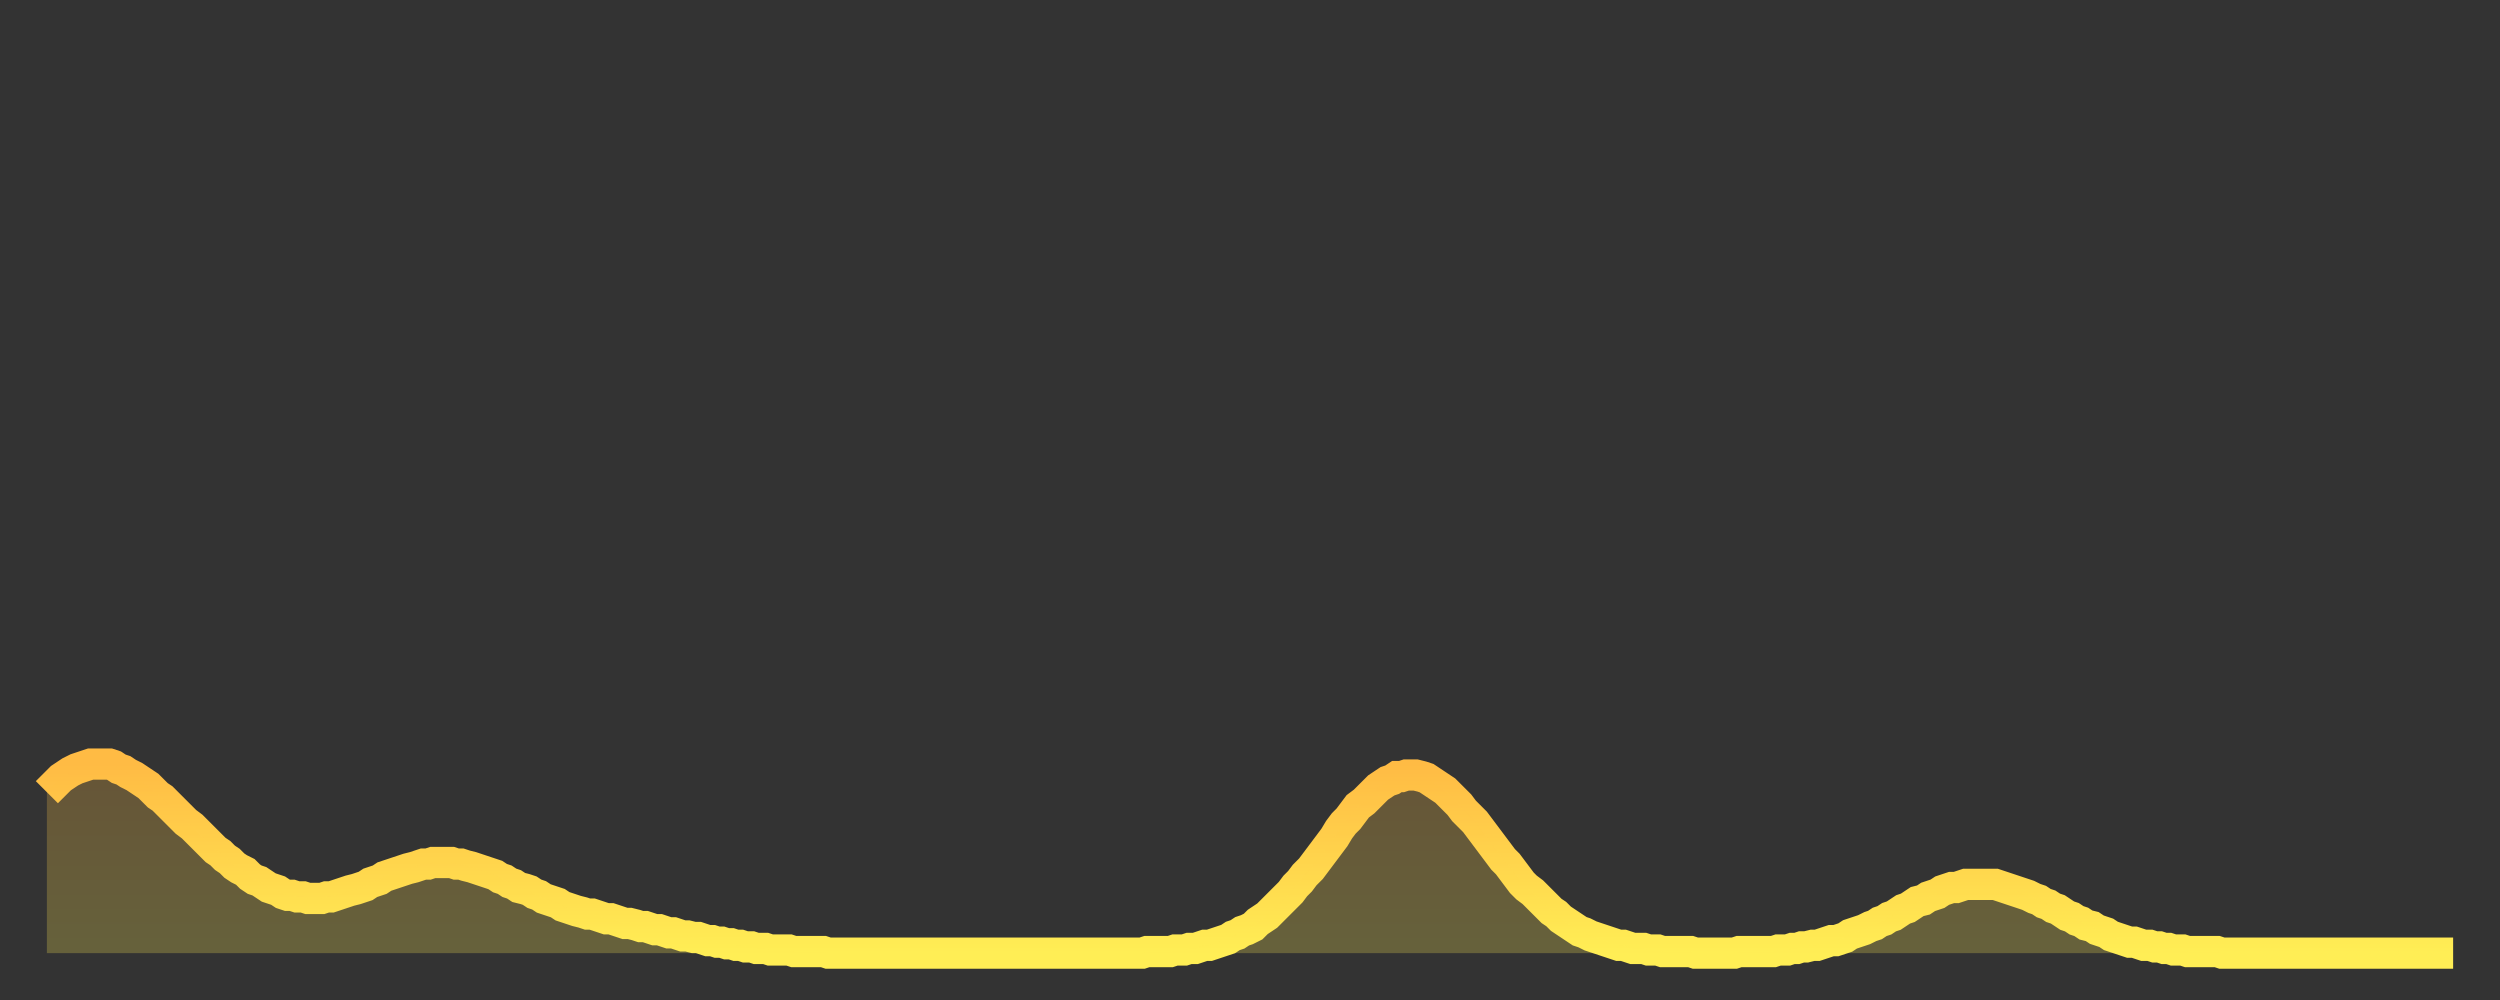 <?xml version="1.0" encoding="utf-8" ?>
<svg baseProfile="full" height="64" version="1.1" width="160" xmlns="http://www.w3.org/2000/svg" xmlns:ev="http://www.w3.org/2001/xml-events" xmlns:xlink="http://www.w3.org/1999/xlink"><rect width="100%" height="100%" fill="#333333" stroke="none"/><defs><linearGradient id="id1113348" x1="0" x2="0" y1="0" y2="1"><stop offset="0%" stop-color="#ffbb44" /><stop offset="50%" stop-color="#ffd44c" /><stop offset="100%" stop-color="#ffee55" /></linearGradient></defs><g transform="translate(3,3)"><g><path d="M 0.0 47.7 0.3 47.4 0.6 47.1 0.9 46.8 1.2 46.6 1.5 46.4 1.9 46.2 2.2 46.1 2.5 46.0 2.8 45.9 3.1 45.9 3.4 45.9 3.7 45.9 4.0 45.9 4.3 46.0 4.6 46.2 4.9 46.3 5.2 46.5 5.6 46.7 5.9 46.9 6.2 47.1 6.5 47.3 6.8 47.6 7.1 47.9 7.4 48.1 7.7 48.4 8.0 48.7 8.3 49.0 8.6 49.3 8.9 49.6 9.3 49.9 9.6 50.2 9.9 50.5 10.2 50.8 10.5 51.1 10.8 51.4 11.1 51.6 11.4 51.9 11.7 52.1 12.0 52.4 12.3 52.6 12.7 52.8 13.0 53.1 13.3 53.3 13.6 53.4 13.9 53.6 14.2 53.8 14.5 53.9 14.8 54.0 15.1 54.2 15.4 54.3 15.7 54.3 16.0 54.4 16.4 54.4 16.7 54.5 17.0 54.5 17.3 54.5 17.6 54.5 17.9 54.4 18.2 54.4 18.5 54.3 18.8 54.2 19.1 54.1 19.4 54.0 19.8 53.9 20.1 53.8 20.4 53.7 20.7 53.5 21.0 53.4 21.3 53.3 21.6 53.1 21.9 53.0 22.2 52.9 22.5 52.8 22.8 52.7 23.1 52.6 23.5 52.5 23.8 52.4 24.1 52.3 24.4 52.3 24.7 52.2 25.0 52.2 25.3 52.2 25.6 52.2 25.9 52.2 26.2 52.3 26.5 52.3 26.8 52.4 27.2 52.5 27.5 52.6 27.8 52.7 28.1 52.8 28.4 52.9 28.7 53.0 29.0 53.2 29.3 53.3 29.6 53.5 29.9 53.6 30.2 53.8 30.6 53.9 30.9 54.0 31.2 54.2 31.5 54.3 31.8 54.5 32.1 54.6 32.4 54.7 32.7 54.8 33.0 55.0 33.3 55.1 33.6 55.2 33.9 55.3 34.3 55.4 34.6 55.5 34.9 55.5 35.2 55.6 35.5 55.7 35.8 55.8 36.1 55.8 36.4 55.9 36.7 56.0 37.0 56.1 37.3 56.1 37.7 56.2 38.0 56.3 38.3 56.3 38.6 56.4 38.9 56.5 39.2 56.5 39.5 56.6 39.8 56.7 40.1 56.7 40.4 56.8 40.7 56.9 41.0 56.9 41.4 57.0 41.7 57.0 42.0 57.1 42.3 57.2 42.6 57.2 42.9 57.3 43.2 57.3 43.5 57.4 43.8 57.4 44.1 57.5 44.4 57.5 44.7 57.6 45.1 57.6 45.4 57.7 45.7 57.7 46.0 57.7 46.3 57.8 46.6 57.8 46.9 57.8 47.2 57.8 47.5 57.8 47.8 57.9 48.1 57.9 48.5 57.9 48.8 57.9 49.1 57.9 49.4 57.9 49.7 57.9 50.0 58.0 50.3 58.0 50.6 58.0 50.9 58.0 51.2 58.0 51.5 58.0 51.8 58.0 52.2 58.0 52.5 58.0 52.8 58.0 53.1 58.0 53.4 58.0 53.7 58.0 54.0 58.0 54.3 58.0 54.6 58.0 54.9 58.0 55.2 58.0 55.6 58.0 55.9 58.0 56.2 58.0 56.5 58.0 56.8 58.0 57.1 58.0 57.4 58.0 57.7 58.0 58.0 58.0 58.3 58.0 58.6 58.0 58.9 58.0 59.3 58.0 59.6 58.0 59.9 58.0 60.2 58.0 60.5 58.0 60.8 58.0 61.1 58.0 61.4 58.0 61.7 58.0 62.0 58.0 62.3 58.0 62.6 58.0 63.0 58.0 63.3 58.0 63.6 58.0 63.9 58.0 64.2 58.0 64.5 58.0 64.8 58.0 65.1 58.0 65.4 58.0 65.7 58.0 66.0 58.0 66.4 58.0 66.7 58.0 67.0 58.0 67.3 58.0 67.6 58.0 67.9 58.0 68.2 58.0 68.5 58.0 68.8 58.0 69.1 58.0 69.4 58.0 69.7 58.0 70.1 58.0 70.4 57.9 70.7 57.9 71.0 57.9 71.3 57.9 71.6 57.9 71.9 57.9 72.2 57.8 72.5 57.8 72.8 57.8 73.1 57.7 73.5 57.7 73.8 57.6 74.1 57.5 74.4 57.5 74.7 57.4 75.0 57.3 75.3 57.2 75.6 57.1 75.9 56.9 76.2 56.8 76.5 56.6 76.8 56.5 77.2 56.3 77.5 56.0 77.8 55.8 78.1 55.6 78.4 55.3 78.7 55.0 79.0 54.7 79.3 54.4 79.6 54.1 79.9 53.7 80.2 53.4 80.5 53.0 80.9 52.6 81.2 52.2 81.5 51.8 81.8 51.4 82.1 51.0 82.4 50.6 82.7 50.1 83.0 49.7 83.3 49.4 83.6 49.0 83.9 48.6 84.3 48.3 84.6 48.0 84.9 47.7 85.2 47.4 85.5 47.2 85.8 47.0 86.1 46.9 86.4 46.7 86.7 46.7 87.0 46.6 87.3 46.6 87.6 46.6 88.0 46.7 88.3 46.8 88.6 47.0 88.9 47.2 89.2 47.4 89.5 47.6 89.8 47.9 90.1 48.2 90.4 48.5 90.7 48.9 91.0 49.2 91.4 49.6 91.7 50.0 92.0 50.4 92.3 50.8 92.6 51.2 92.9 51.6 93.2 52.0 93.5 52.3 93.8 52.7 94.1 53.1 94.4 53.5 94.7 53.8 95.1 54.1 95.4 54.4 95.7 54.7 96.0 55.0 96.3 55.3 96.6 55.5 96.9 55.8 97.2 56.0 97.5 56.2 97.8 56.4 98.1 56.6 98.4 56.7 98.8 56.9 99.1 57.0 99.4 57.1 99.7 57.2 100.0 57.3 100.3 57.4 100.6 57.5 100.9 57.5 101.2 57.6 101.5 57.7 101.8 57.7 102.2 57.7 102.5 57.8 102.8 57.8 103.1 57.8 103.4 57.9 103.7 57.9 104.0 57.9 104.3 57.9 104.6 57.9 104.9 57.9 105.2 57.9 105.5 58.0 105.9 58.0 106.2 58.0 106.5 58.0 106.8 58.0 107.1 58.0 107.4 58.0 107.7 58.0 108.0 58.0 108.3 57.9 108.6 57.9 108.9 57.9 109.3 57.9 109.6 57.9 109.9 57.9 110.2 57.9 110.5 57.9 110.8 57.8 111.1 57.8 111.4 57.8 111.7 57.7 112.0 57.7 112.3 57.6 112.6 57.6 113.0 57.5 113.3 57.5 113.6 57.4 113.9 57.3 114.2 57.2 114.5 57.2 114.8 57.1 115.1 57.0 115.4 56.8 115.7 56.7 116.0 56.6 116.3 56.5 116.7 56.3 117.0 56.2 117.3 56.0 117.6 55.9 117.9 55.7 118.2 55.6 118.5 55.4 118.8 55.2 119.1 55.1 119.4 54.9 119.7 54.7 120.1 54.6 120.4 54.4 120.7 54.3 121.0 54.2 121.3 54.0 121.6 53.9 121.9 53.8 122.2 53.8 122.5 53.7 122.8 53.6 123.1 53.6 123.4 53.6 123.8 53.6 124.1 53.6 124.4 53.6 124.7 53.6 125.0 53.7 125.3 53.8 125.6 53.9 125.9 54.0 126.2 54.1 126.5 54.2 126.8 54.3 127.2 54.5 127.5 54.6 127.8 54.8 128.1 54.9 128.4 55.1 128.7 55.2 129.0 55.4 129.3 55.6 129.6 55.7 129.9 55.9 130.2 56.0 130.5 56.2 130.9 56.3 131.2 56.5 131.5 56.6 131.8 56.7 132.1 56.9 132.4 57.0 132.7 57.1 133.0 57.2 133.3 57.3 133.6 57.3 133.9 57.4 134.2 57.5 134.6 57.5 134.9 57.6 135.2 57.6 135.5 57.7 135.8 57.7 136.1 57.8 136.4 57.8 136.7 57.8 137.0 57.9 137.3 57.9 137.6 57.9 138.0 57.9 138.3 57.9 138.6 57.9 138.9 57.9 139.2 58.0 139.5 58.0 139.8 58.0 140.1 58.0 140.4 58.0 140.7 58.0 141.0 58.0 141.3 58.0 141.7 58.0 142.0 58.0 142.3 58.0 142.6 58.0 142.9 58.0 143.2 58.0 143.5 58.0 143.8 58.0 144.1 58.0 144.4 58.0 144.7 58.0 145.1 58.0 145.4 58.0 145.7 58.0 146.0 58.0 146.3 58.0 146.6 58.0 146.9 58.0 147.2 58.0 147.5 58.0 147.8 58.0 148.1 58.0 148.4 58.0 148.8 58.0 149.1 58.0 149.4 58.0 149.7 58.0 150.0 58.0 150.3 58.0 150.6 58.0 150.9 58.0 151.2 58.0 151.5 58.0 151.8 58.0 152.1 58.0 152.5 58.0 152.8 58.0 153.1 58.0 153.4 58.0 153.7 58.0 154.0 58.0" fill="none" id="graph-curve" opacity="1" stroke="url(#id1113348)" stroke-width="2" /><path d="M 0 58 L 0.0 47.7 0.3 47.4 0.6 47.1 0.9 46.8 1.2 46.6 1.5 46.4 1.9 46.2 2.2 46.1 2.5 46.0 2.8 45.9 3.1 45.9 3.4 45.9 3.7 45.9 4.0 45.9 4.3 46.0 4.6 46.2 4.9 46.3 5.2 46.5 5.6 46.7 5.9 46.9 6.2 47.1 6.5 47.3 6.8 47.6 7.1 47.9 7.4 48.1 7.7 48.4 8.0 48.7 8.3 49.0 8.6 49.3 8.9 49.6 9.3 49.9 9.6 50.2 9.9 50.5 10.2 50.8 10.5 51.1 10.8 51.4 11.1 51.6 11.4 51.9 11.7 52.1 12.0 52.4 12.3 52.6 12.7 52.8 13.0 53.1 13.3 53.3 13.6 53.4 13.9 53.6 14.2 53.8 14.5 53.9 14.8 54.0 15.1 54.2 15.4 54.3 15.7 54.3 16.0 54.4 16.4 54.4 16.7 54.5 17.0 54.5 17.3 54.5 17.6 54.5 17.9 54.4 18.2 54.4 18.5 54.3 18.8 54.2 19.1 54.1 19.4 54.0 19.8 53.9 20.1 53.8 20.4 53.7 20.7 53.5 21.0 53.4 21.3 53.3 21.6 53.1 21.9 53.0 22.2 52.9 22.5 52.8 22.8 52.7 23.1 52.6 23.5 52.5 23.8 52.4 24.1 52.3 24.4 52.3 24.7 52.2 25.0 52.2 25.3 52.2 25.6 52.2 25.9 52.2 26.2 52.3 26.5 52.3 26.8 52.4 27.2 52.5 27.5 52.6 27.8 52.7 28.1 52.8 28.4 52.9 28.7 53.0 29.0 53.2 29.3 53.3 29.6 53.5 29.9 53.6 30.2 53.8 30.6 53.9 30.9 54.0 31.2 54.2 31.5 54.3 31.8 54.5 32.1 54.6 32.4 54.7 32.7 54.8 33.0 55.0 33.3 55.1 33.6 55.2 33.9 55.3 34.3 55.4 34.6 55.5 34.9 55.5 35.2 55.6 35.5 55.7 35.8 55.8 36.1 55.8 36.4 55.9 36.7 56.0 37.0 56.1 37.3 56.1 37.7 56.2 38.0 56.3 38.3 56.3 38.6 56.4 38.9 56.5 39.2 56.5 39.5 56.6 39.8 56.7 40.1 56.7 40.4 56.8 40.7 56.9 41.0 56.9 41.4 57.0 41.7 57.0 42.0 57.1 42.3 57.2 42.6 57.2 42.9 57.3 43.2 57.3 43.5 57.4 43.8 57.4 44.1 57.5 44.4 57.5 44.7 57.6 45.1 57.6 45.4 57.7 45.7 57.7 46.0 57.7 46.3 57.8 46.6 57.8 46.9 57.8 47.2 57.8 47.5 57.8 47.8 57.9 48.1 57.9 48.5 57.9 48.8 57.9 49.1 57.9 49.4 57.9 49.7 57.9 50.0 58.0 50.3 58.0 50.6 58.0 50.9 58.0 51.2 58.0 51.5 58.0 51.8 58.0 52.2 58.0 52.5 58.0 52.8 58.0 53.1 58.0 53.4 58.0 53.7 58.0 54.0 58.0 54.3 58.0 54.6 58.0 54.9 58.0 55.2 58.0 55.6 58.0 55.9 58.0 56.2 58.0 56.5 58.0 56.8 58.0 57.1 58.0 57.4 58.0 57.7 58.0 58.0 58.0 58.3 58.0 58.6 58.0 58.9 58.0 59.3 58.0 59.6 58.0 59.9 58.0 60.2 58.0 60.5 58.0 60.8 58.0 61.1 58.0 61.4 58.0 61.7 58.0 62.0 58.0 62.3 58.0 62.6 58.0 63.0 58.0 63.3 58.0 63.6 58.0 63.9 58.0 64.2 58.0 64.5 58.0 64.8 58.0 65.1 58.0 65.4 58.0 65.7 58.0 66.0 58.0 66.4 58.0 66.7 58.0 67.0 58.0 67.3 58.0 67.6 58.0 67.9 58.0 68.2 58.0 68.5 58.0 68.8 58.0 69.1 58.0 69.4 58.0 69.7 58.0 70.1 58.0 70.4 57.9 70.7 57.9 71.0 57.9 71.3 57.9 71.6 57.9 71.9 57.9 72.2 57.8 72.5 57.8 72.8 57.8 73.1 57.7 73.5 57.7 73.8 57.6 74.1 57.5 74.4 57.5 74.7 57.4 75.0 57.3 75.3 57.2 75.6 57.1 75.9 56.9 76.2 56.8 76.5 56.6 76.8 56.5 77.2 56.3 77.5 56.0 77.8 55.8 78.1 55.6 78.4 55.3 78.7 55.0 79.0 54.7 79.3 54.4 79.6 54.1 79.9 53.7 80.2 53.4 80.5 53.0 80.9 52.6 81.2 52.2 81.5 51.8 81.8 51.4 82.1 51.0 82.4 50.6 82.7 50.1 83.0 49.7 83.3 49.4 83.6 49.0 83.9 48.6 84.3 48.3 84.6 48.0 84.9 47.7 85.2 47.4 85.5 47.2 85.8 47.0 86.1 46.9 86.4 46.7 86.7 46.7 87.0 46.6 87.3 46.6 87.6 46.6 88.0 46.7 88.3 46.8 88.6 47.0 88.9 47.2 89.2 47.4 89.5 47.6 89.8 47.9 90.1 48.2 90.4 48.5 90.7 48.9 91.0 49.2 91.4 49.6 91.7 50.0 92.0 50.4 92.3 50.8 92.6 51.2 92.9 51.6 93.2 52.0 93.5 52.3 93.8 52.7 94.1 53.1 94.4 53.5 94.7 53.8 95.1 54.1 95.4 54.4 95.7 54.7 96.0 55.0 96.3 55.3 96.6 55.5 96.9 55.8 97.2 56.0 97.5 56.2 97.8 56.4 98.1 56.6 98.4 56.7 98.8 56.9 99.1 57.0 99.4 57.1 99.7 57.2 100.0 57.3 100.3 57.4 100.6 57.5 100.9 57.5 101.2 57.6 101.5 57.7 101.8 57.7 102.2 57.7 102.5 57.8 102.8 57.8 103.1 57.8 103.4 57.9 103.7 57.9 104.0 57.9 104.3 57.9 104.6 57.9 104.9 57.9 105.2 57.9 105.5 58.0 105.9 58.0 106.2 58.0 106.5 58.0 106.8 58.0 107.1 58.0 107.4 58.0 107.7 58.0 108.0 58.0 108.3 57.9 108.6 57.9 108.9 57.9 109.3 57.9 109.6 57.9 109.9 57.9 110.2 57.9 110.5 57.9 110.8 57.8 111.1 57.8 111.4 57.8 111.7 57.7 112.0 57.7 112.3 57.6 112.6 57.6 113.0 57.5 113.3 57.5 113.6 57.4 113.9 57.3 114.2 57.2 114.5 57.2 114.8 57.1 115.1 57.0 115.4 56.8 115.7 56.7 116.0 56.6 116.3 56.5 116.7 56.3 117.0 56.2 117.3 56.0 117.6 55.9 117.9 55.7 118.2 55.6 118.5 55.4 118.8 55.2 119.1 55.1 119.4 54.9 119.7 54.7 120.1 54.6 120.4 54.4 120.7 54.3 121.0 54.2 121.3 54.0 121.6 53.9 121.9 53.8 122.2 53.8 122.5 53.7 122.8 53.6 123.1 53.6 123.4 53.6 123.8 53.6 124.1 53.6 124.4 53.6 124.7 53.6 125.0 53.7 125.3 53.8 125.6 53.9 125.9 54.0 126.2 54.1 126.5 54.2 126.8 54.3 127.2 54.5 127.5 54.6 127.8 54.8 128.1 54.9 128.4 55.1 128.7 55.2 129.0 55.4 129.3 55.6 129.6 55.7 129.9 55.9 130.2 56.0 130.5 56.2 130.9 56.3 131.2 56.5 131.5 56.6 131.8 56.7 132.1 56.9 132.4 57.0 132.7 57.1 133.0 57.2 133.3 57.3 133.6 57.3 133.9 57.4 134.2 57.5 134.6 57.5 134.9 57.6 135.2 57.6 135.5 57.7 135.8 57.7 136.1 57.8 136.4 57.8 136.7 57.8 137.0 57.9 137.3 57.9 137.6 57.9 138.0 57.9 138.3 57.9 138.6 57.9 138.9 57.9 139.2 58.0 139.5 58.0 139.8 58.0 140.1 58.0 140.4 58.0 140.7 58.0 141.0 58.0 141.3 58.0 141.7 58.0 142.0 58.0 142.3 58.0 142.6 58.0 142.9 58.0 143.2 58.0 143.5 58.0 143.8 58.0 144.1 58.0 144.4 58.0 144.7 58.0 145.1 58.0 145.4 58.0 145.7 58.0 146.0 58.0 146.3 58.0 146.6 58.0 146.9 58.0 147.2 58.0 147.5 58.0 147.8 58.0 148.1 58.0 148.4 58.0 148.8 58.0 149.1 58.0 149.4 58.0 149.7 58.0 150.0 58.0 150.3 58.0 150.6 58.0 150.9 58.0 151.2 58.0 151.5 58.0 151.8 58.0 152.1 58.0 152.5 58.0 152.8 58.0 153.1 58.0 153.4 58.0 153.7 58.0 154.0 58.0 154 58" fill="url(#id1113348)" fill-opacity=".25" id="graph-shadow" /></g></g></svg>